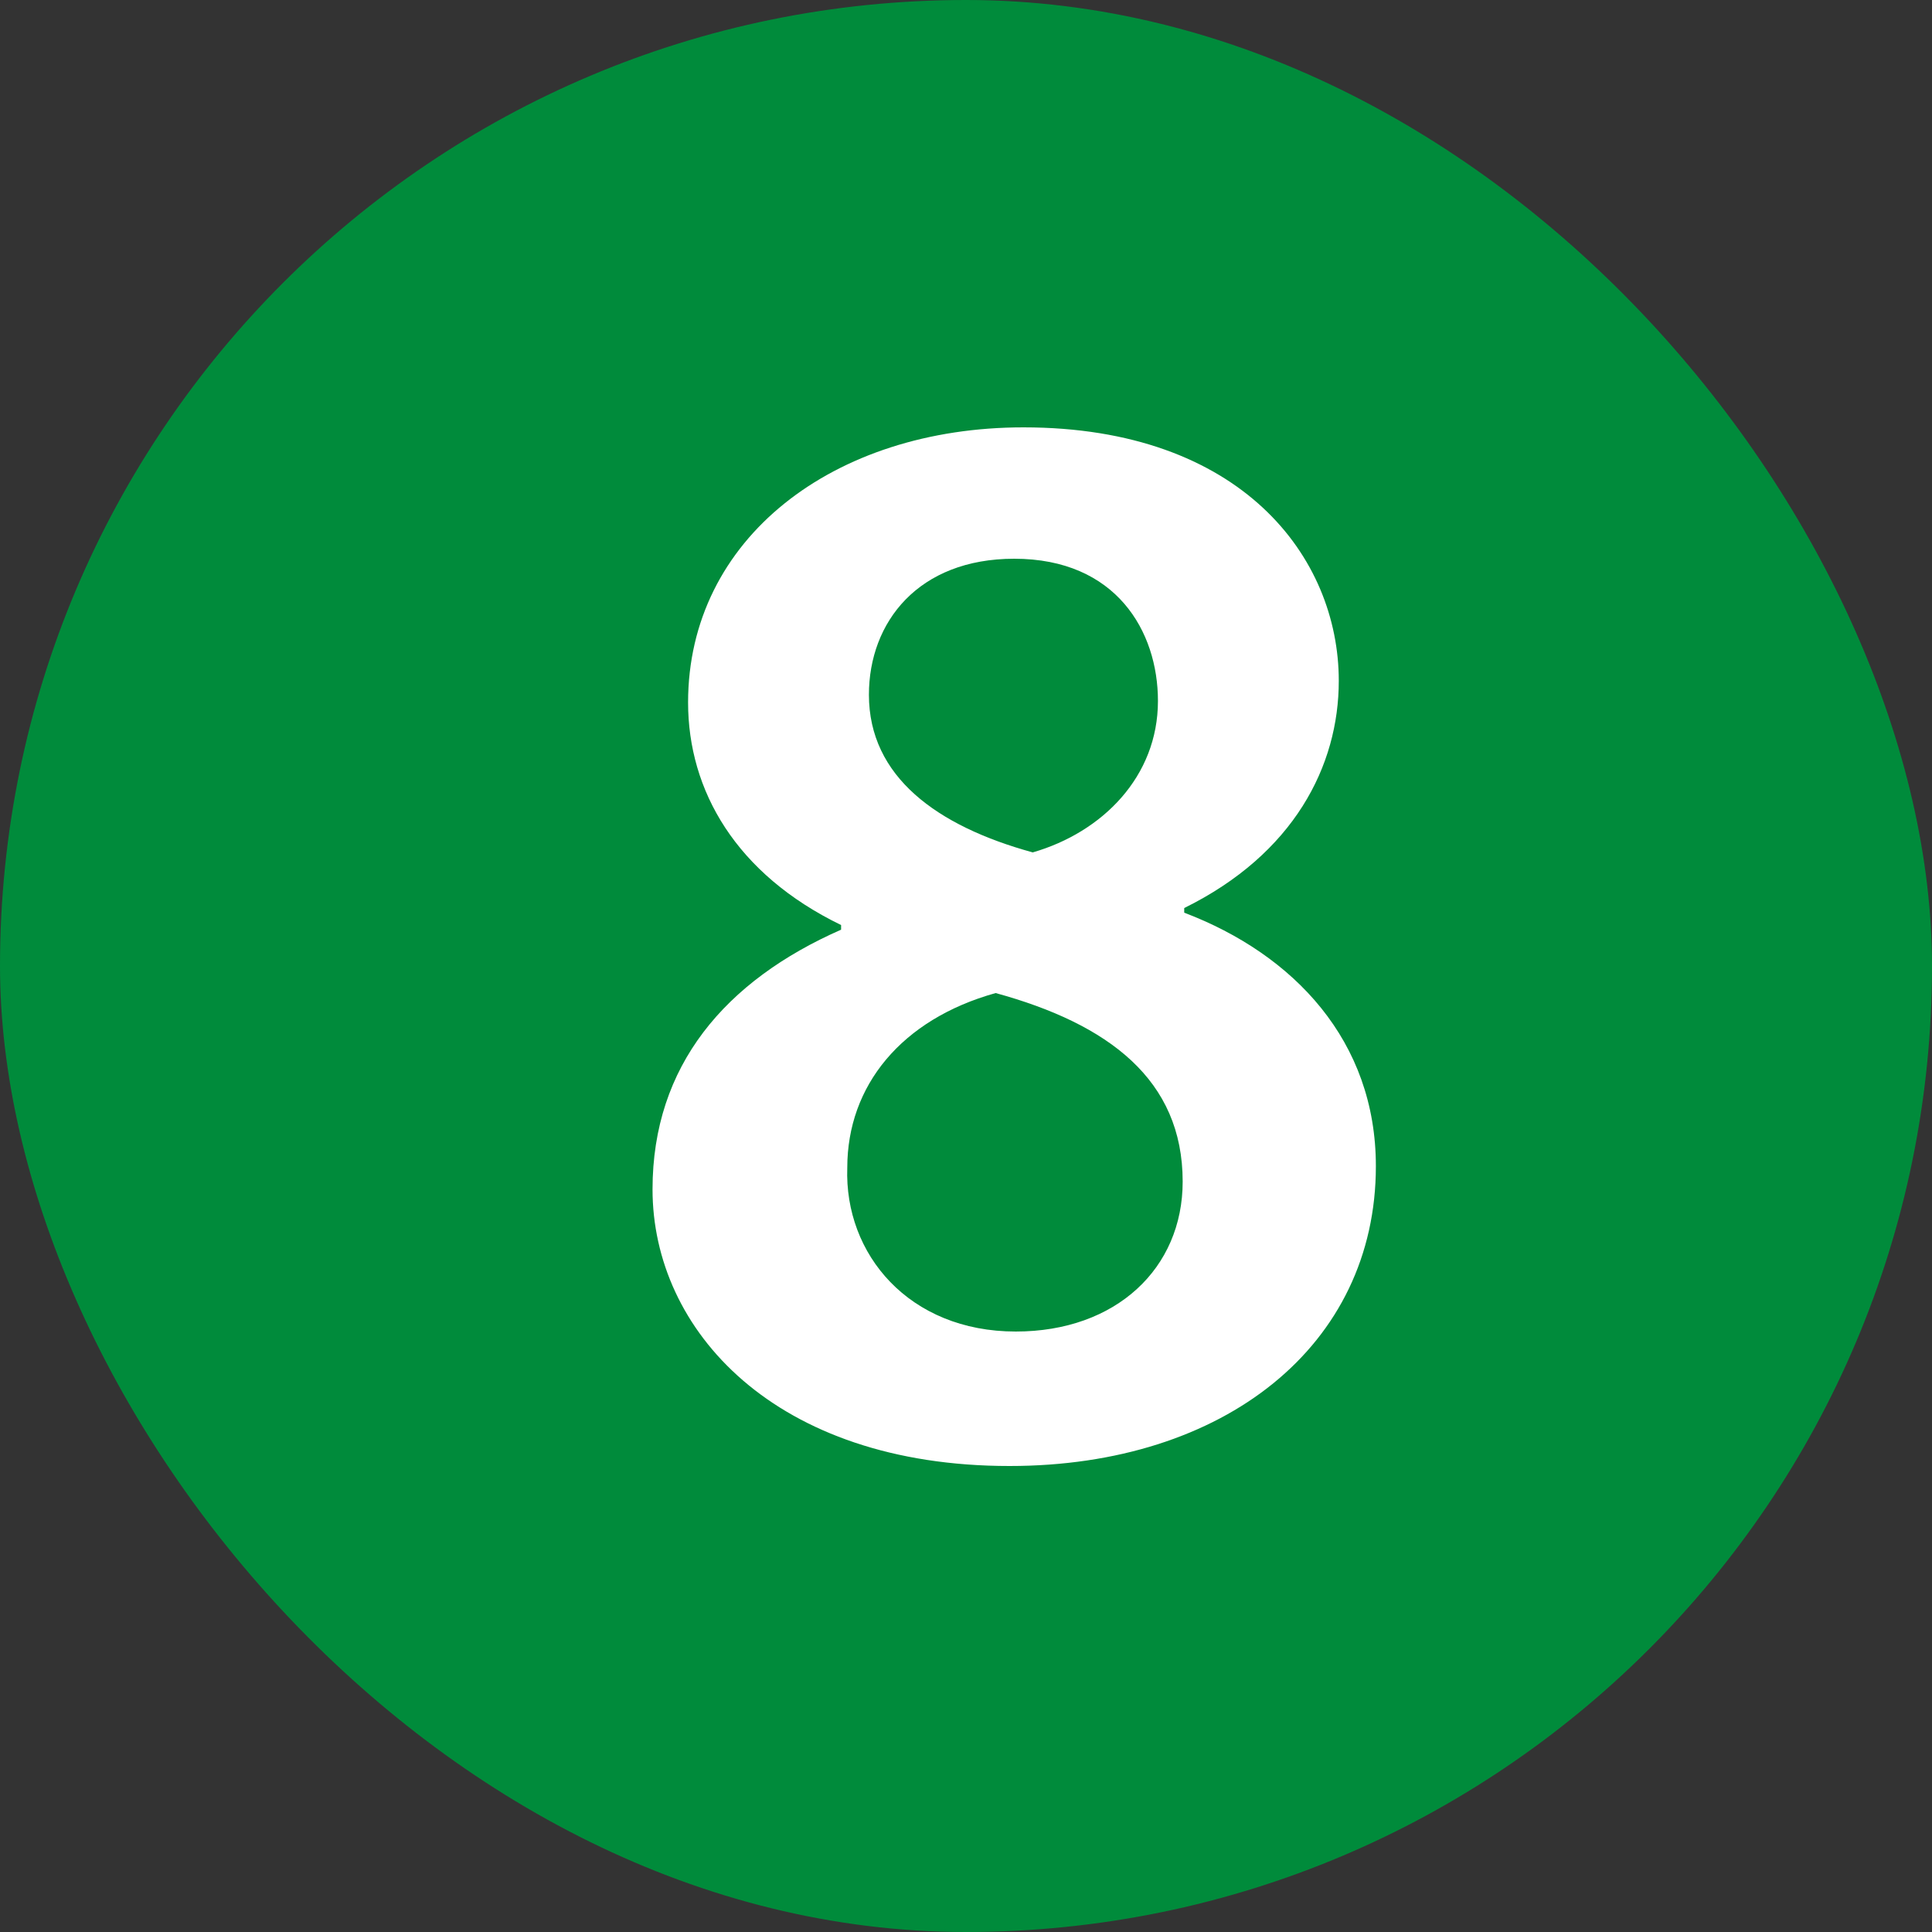 <?xml version="1.0" encoding="UTF-8"?> <svg xmlns="http://www.w3.org/2000/svg" width="20" height="20" viewBox="0 0 20 20" fill="none"><rect x="0" y="0" width="20" height="20" fill="#333333" stroke="none"/><rect width="20" height="20" rx="10" fill="#008B3B"></rect><path d="M8.707 9.624V9.576C7.619 9.048 7.123 8.184 7.123 7.272C7.123 5.576 8.627 4.424 10.595 4.424C12.851 4.424 13.859 5.768 13.859 7.048C13.859 7.928 13.395 8.84 12.259 9.4V9.448C13.395 9.88 14.243 10.776 14.243 12.072C14.243 13.928 12.675 15.176 10.451 15.176C8.019 15.176 6.755 13.768 6.755 12.312C6.755 11.032 7.507 10.152 8.707 9.624ZM10.515 13.784C11.555 13.784 12.243 13.128 12.243 12.232C12.243 11.176 11.475 10.6 10.307 10.28C9.331 10.552 8.771 11.24 8.771 12.088C8.739 12.984 9.411 13.784 10.515 13.784ZM10.499 5.784C9.507 5.784 8.995 6.44 8.995 7.192C8.995 8.04 9.699 8.552 10.691 8.824C11.411 8.616 11.987 8.04 11.987 7.256C11.987 6.536 11.555 5.784 10.499 5.784Z" fill="white"></path></svg> 